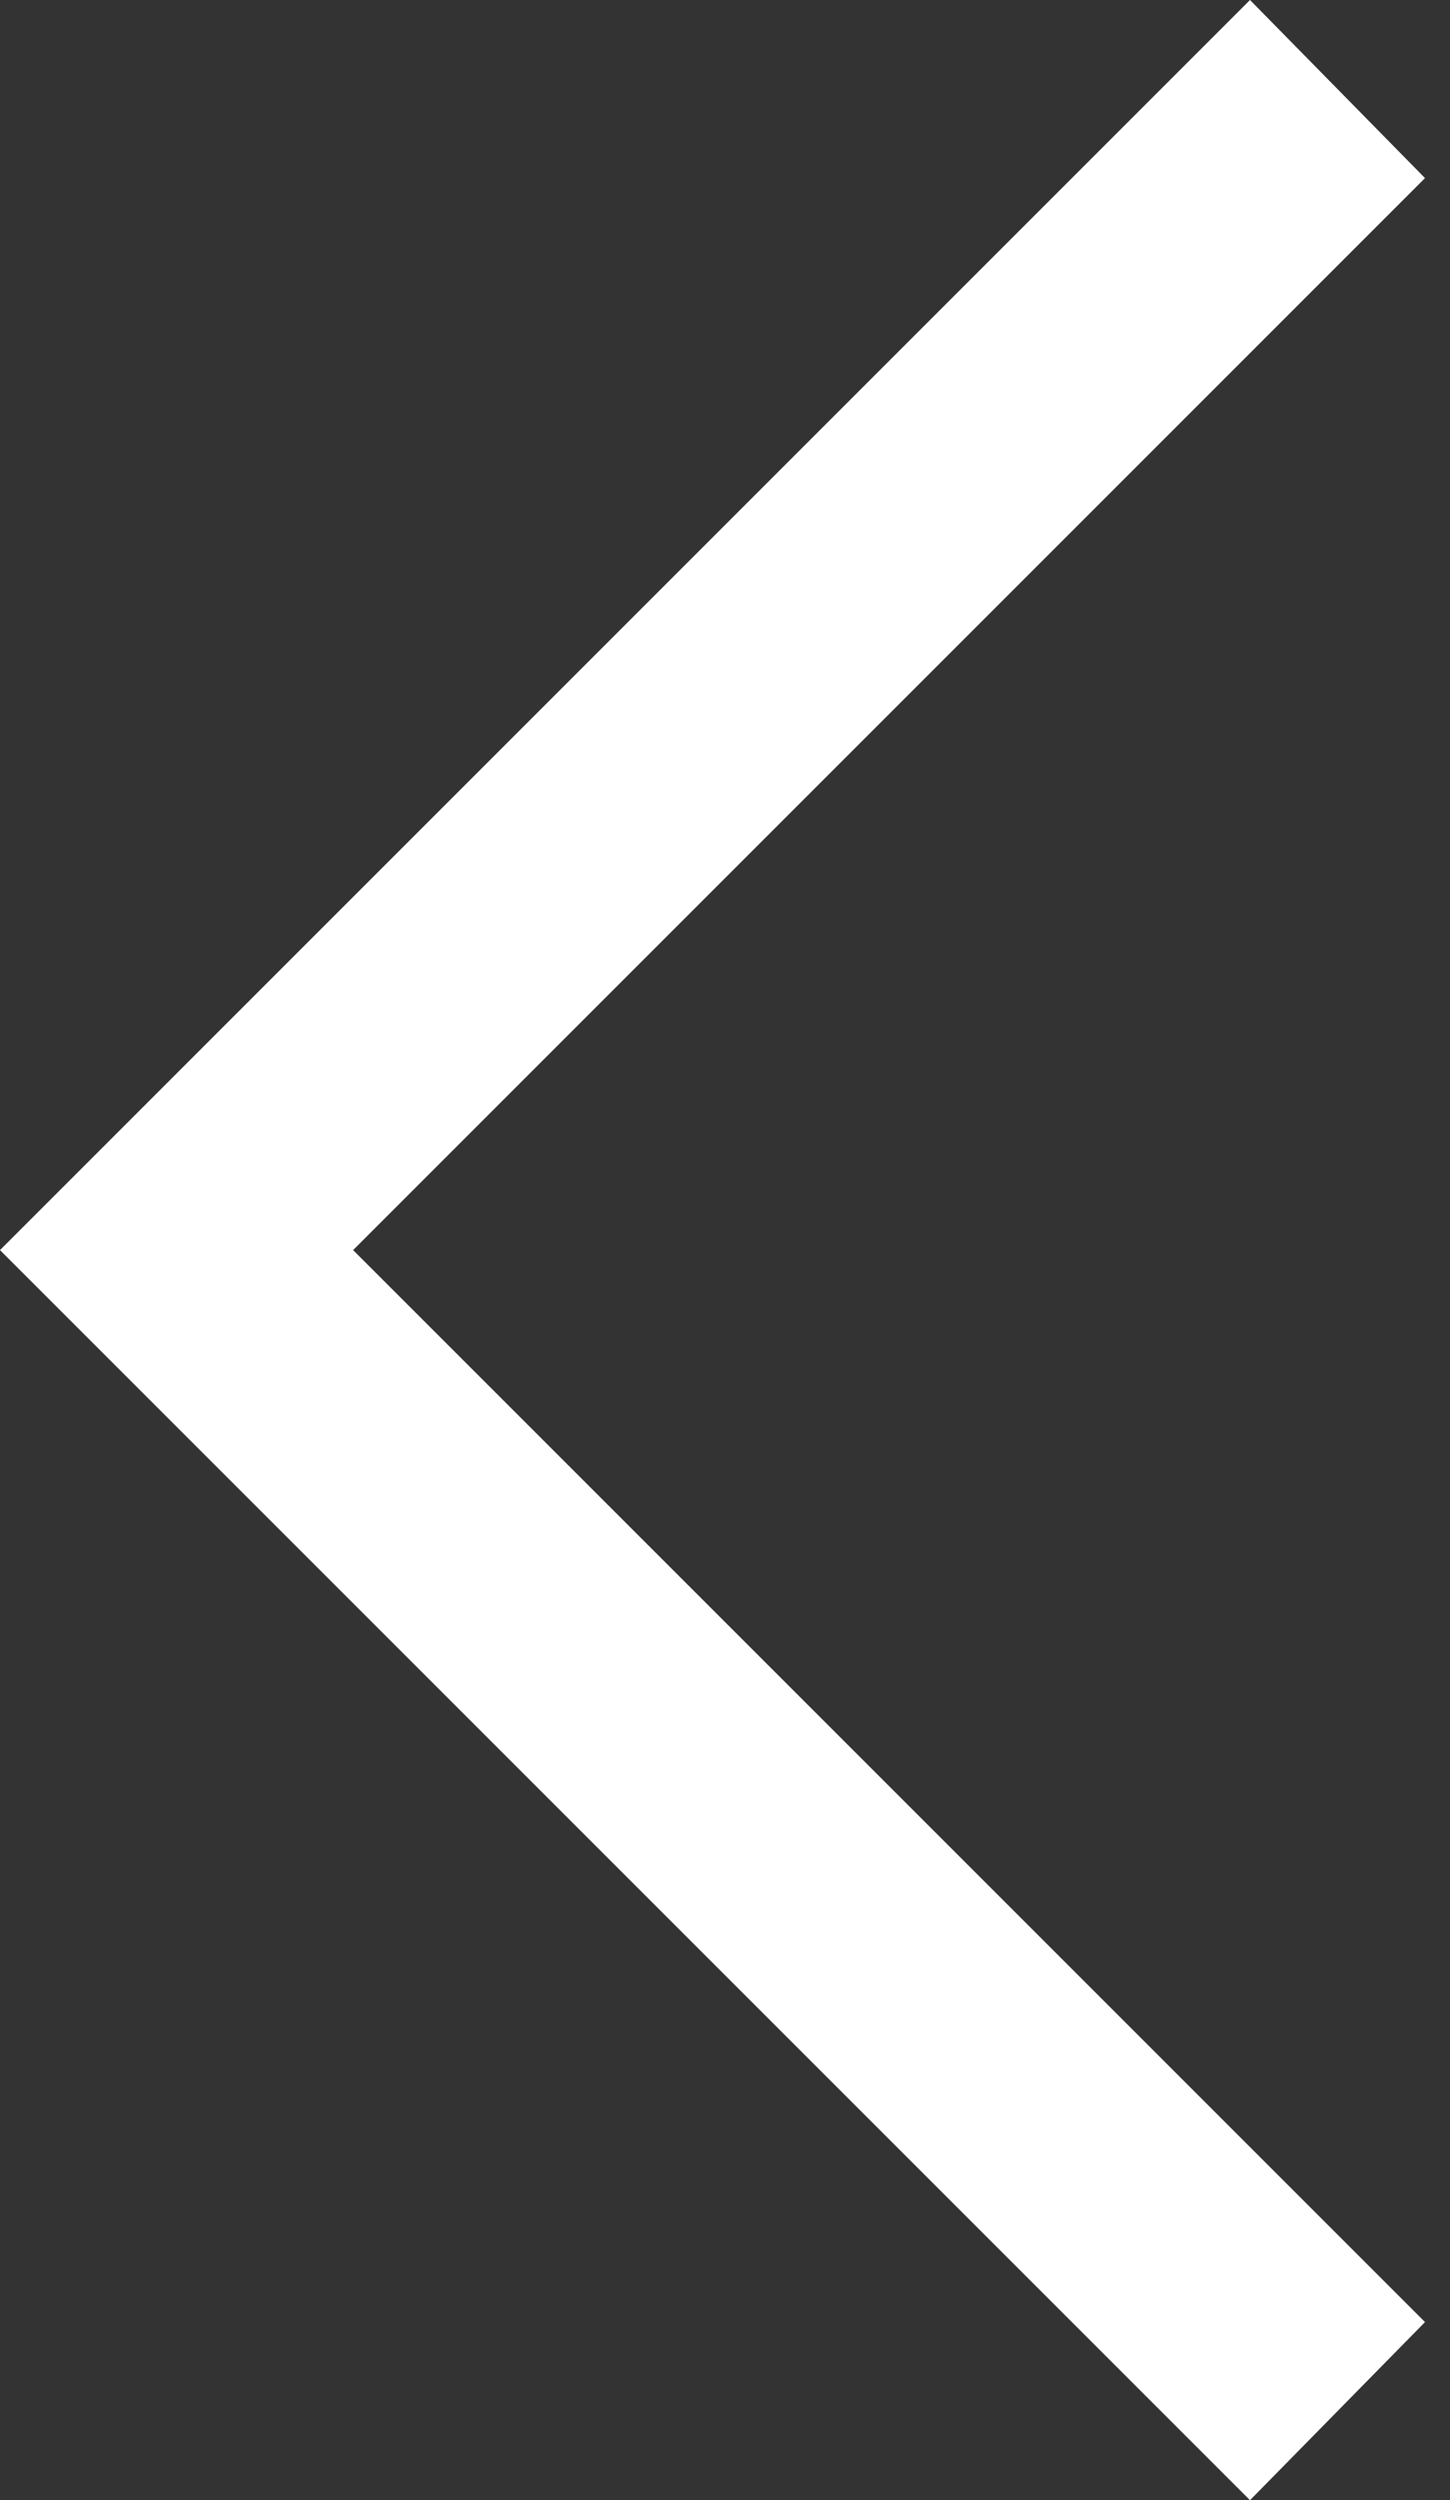 <svg width="29" height="50" viewBox="0 0 29 50" fill="none" xmlns="http://www.w3.org/2000/svg">
<rect x="0" y="0" width="29" height="50" fill="#333333" stroke="none"/>
<path d="M25 50L0 25L25 0L28.5 3.562L7.062 25L28.5 46.438L25 50Z" fill="white"/>
</svg>
